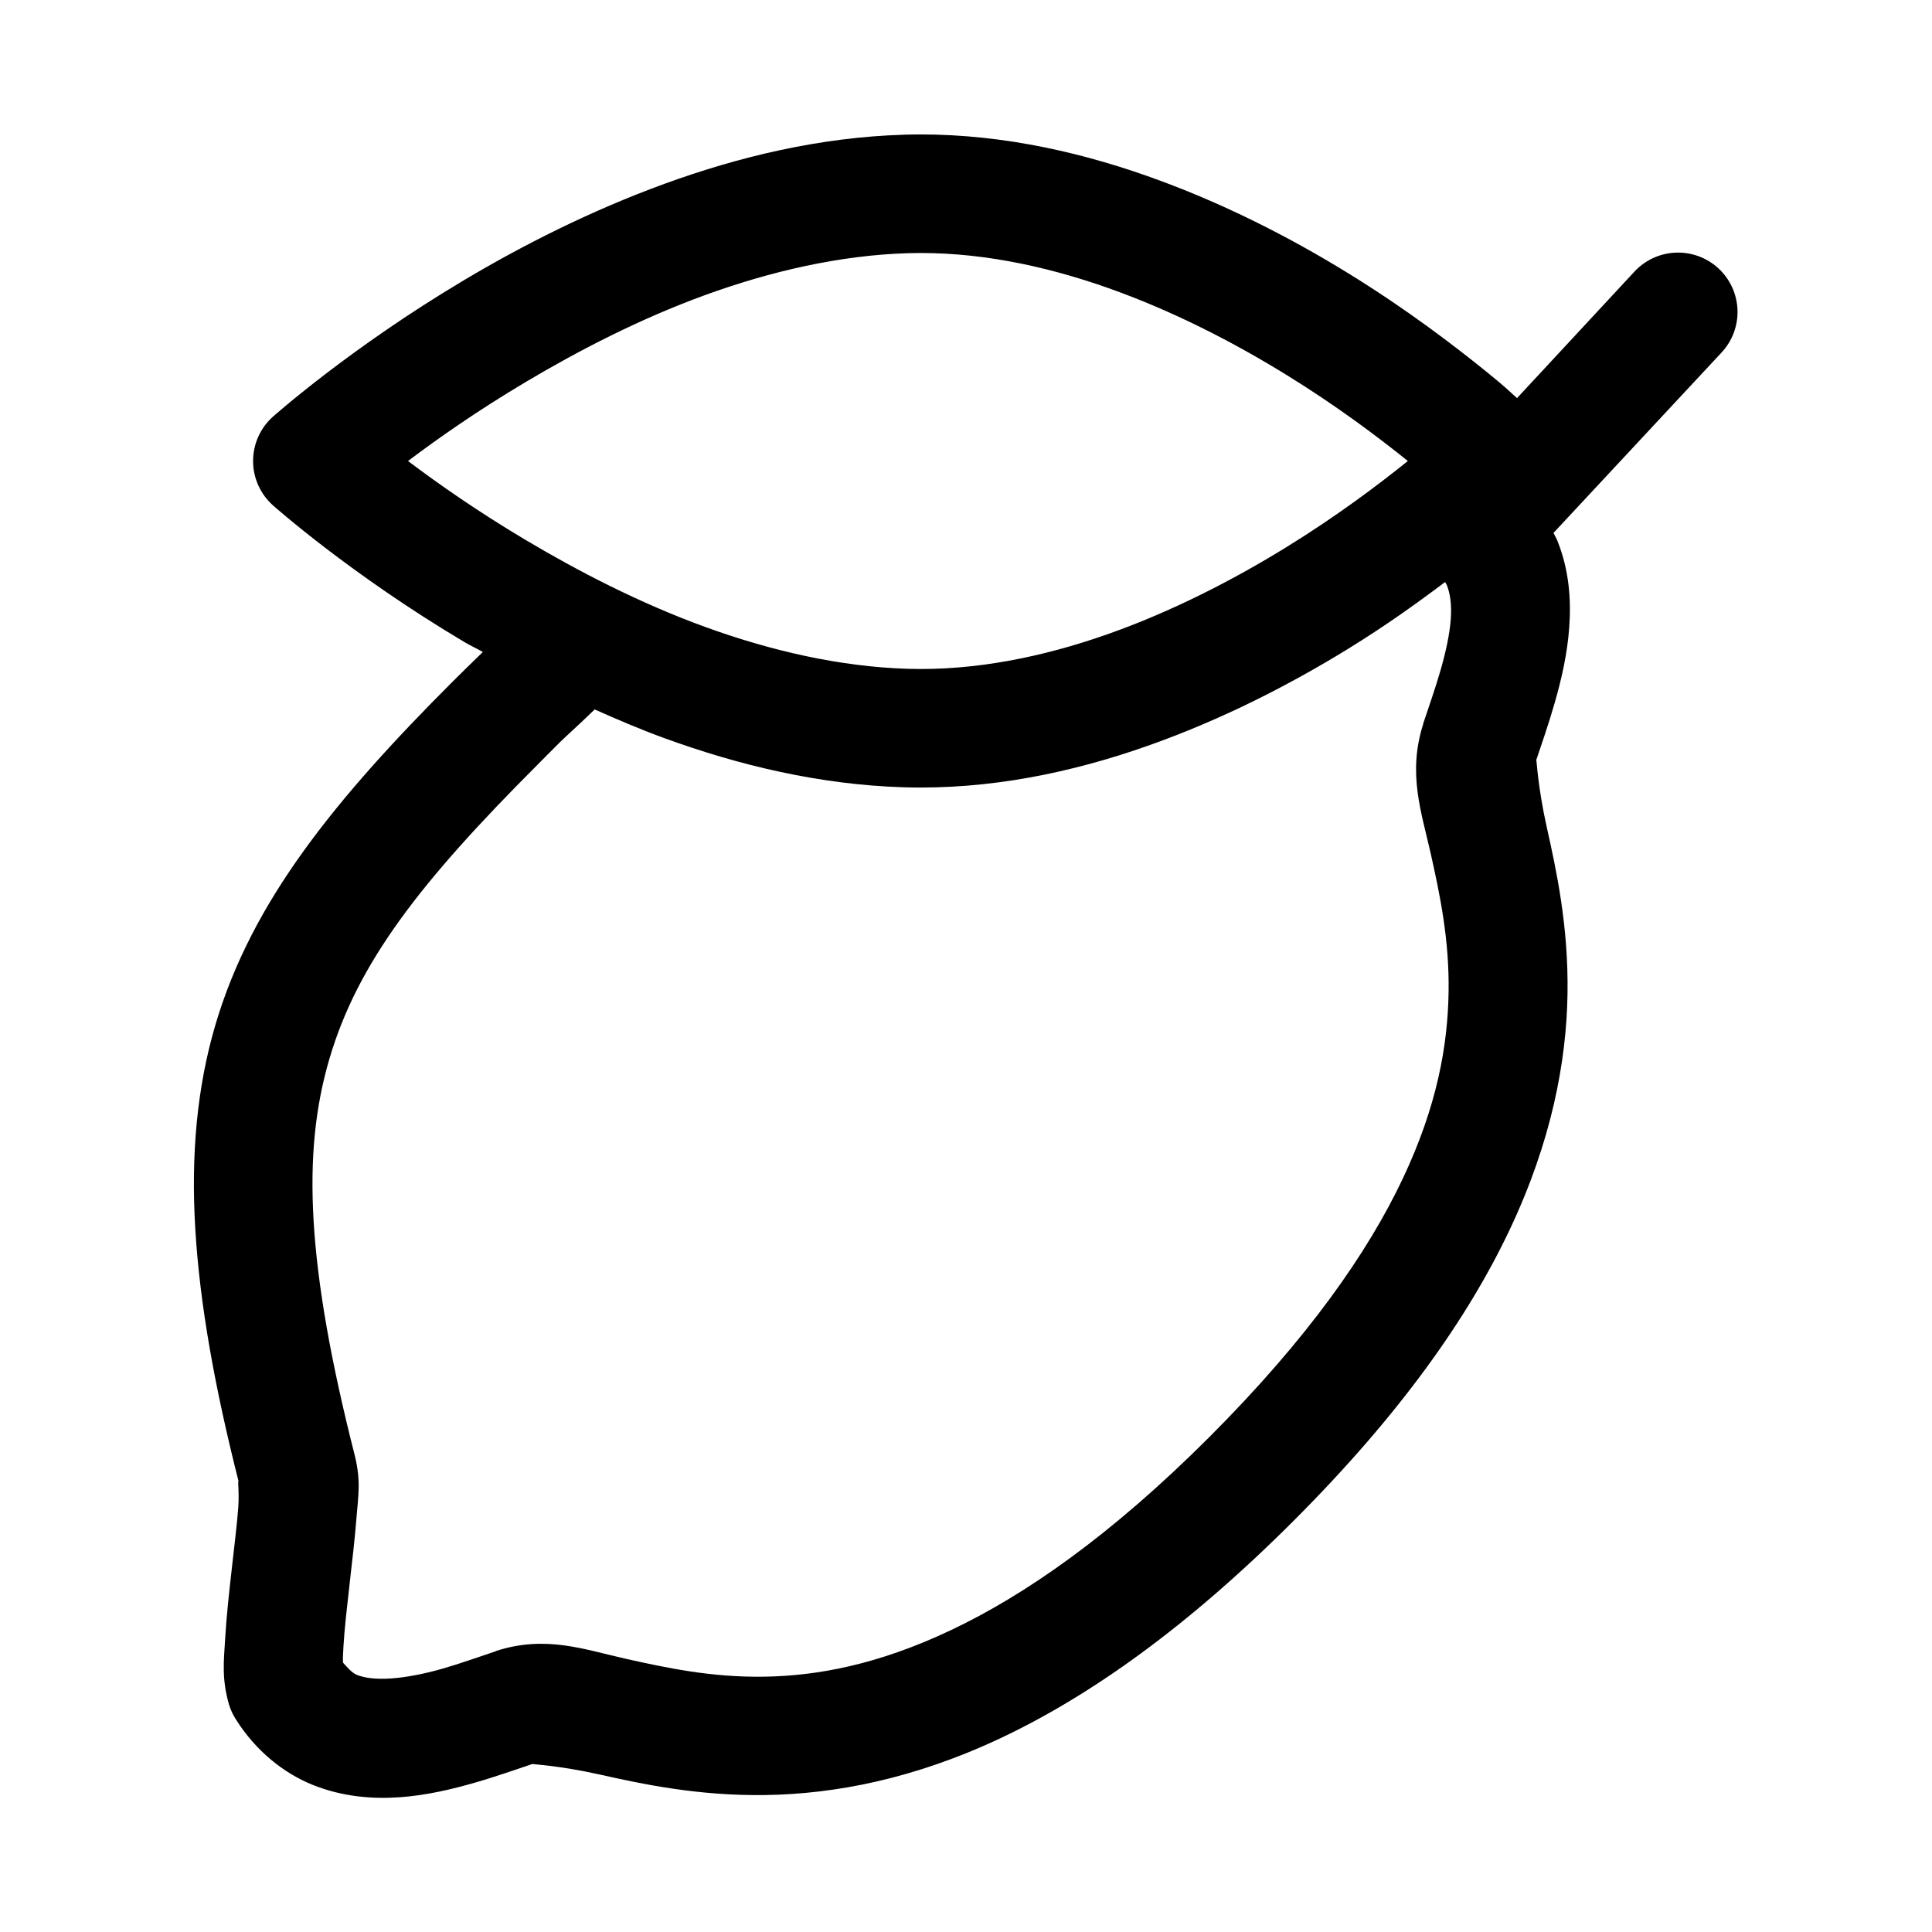 <?xml version="1.0" encoding="UTF-8"?>
<!-- Uploaded to: ICON Repo, www.svgrepo.com, Generator: ICON Repo Mixer Tools -->
<svg fill="#000000" width="800px" height="800px" version="1.1" viewBox="144 144 512 512" xmlns="http://www.w3.org/2000/svg">
 <path d="m383.55 179.7c-22.332 0.672-43.719 5.828-63.438 13.008-19.719 7.184-37.75 16.379-53.012 25.461-15.262 9.082-27.773 18.016-36.594 24.754-8.82 6.742-14.176 11.5-14.176 11.5-3.348 2.988-5.262 7.262-5.262 11.75 0 4.484 1.914 8.758 5.262 11.746 0 0 5.356 4.758 14.176 11.5 8.82 6.738 21.332 15.672 36.594 24.754 1.488 0.887 3.316 1.727 4.859 2.613-0.535 0.527-1.059 1.039-1.602 1.566-2.055 2.008-4.172 4.051-6.273 6.152-15.777 15.777-28.906 30.18-39.512 44.863-10.605 14.688-18.625 29.719-23.496 46.25-4.867 16.531-6.512 34.367-5.316 54.18 1.191 19.812 5.094 41.742 11.621 67.406-0.617-2.43 0.105 1.824-0.246 6.394-0.352 4.57-1.062 10.391-1.75 16.48-0.691 6.094-1.379 12.438-1.723 18.266-0.344 5.832-0.957 10.504 1.043 17.438 0.434 1.395 1.047 2.711 1.848 3.934 5.133 8.156 12.512 14.168 20.355 17.312s15.785 3.769 23 3.262c7.219-0.508 13.859-2.125 19.867-3.844 5.922-1.699 11.199-3.598 15.344-4.981-0.34 0.105 6.695 0.324 17.773 2.797 11.074 2.473 26.023 5.723 44.062 5.441 18.043-0.277 39.145-4.152 62.516-15.219 23.375-11.07 49.078-29.184 77.305-57.41 28.23-28.23 46.219-53.781 57.289-77.152 11.07-23.375 15.066-44.508 15.344-62.547 0.277-18.043-3-32.957-5.473-44.035-2.473-11.074-2.691-18.141-2.797-17.805l-0.094 0.125c1.391-4.168 3.262-9.434 4.981-15.438 1.719-6.004 3.336-12.805 3.844-20.02 0.508-7.215 0.008-15.035-3.137-22.875-0.281-0.711-0.715-1.391-1.043-2.094l44.402-47.66c2.938-3.07 4.512-7.191 4.363-11.438-0.148-4.242-2.004-8.246-5.148-11.102-3.144-2.856-7.309-4.32-11.547-4.062-4.094 0.242-7.934 2.074-10.699 5.106l-31.027 33.426c-2.426-2.164-3.016-2.863-8.027-6.918-8.848-7.16-21.379-16.727-36.715-26.168-15.336-9.445-33.445-18.797-53.352-25.801s-41.75-11.598-64.391-10.918zm1.047 31.398c17.738-0.535 35.734 3.125 52.891 9.164 17.156 6.035 33.402 14.445 47.293 23 13.41 8.258 24.336 16.496 32.316 22.91-7.981 6.41-18.906 14.648-32.316 22.906-13.891 8.555-30.137 16.965-47.293 23.004-17.156 6.035-35.152 9.695-52.891 9.16-18.047-0.543-36.473-4.812-53.812-11.129-17.344-6.316-33.547-14.723-47.512-23.031-12.898-7.676-23.215-14.941-31.148-20.91 7.934-5.973 18.25-13.234 31.148-20.91 13.965-8.309 30.168-16.719 47.512-23.035 17.34-6.316 35.766-10.586 53.812-11.129zm142.37 87.145c0.133 0.285 0.34 0.527 0.461 0.832 0.832 2.074 1.324 5 1.047 8.945-0.277 3.949-1.305 8.684-2.676 13.469-1.371 4.785-3.102 9.672-4.644 14.301v0.121c-4.18 13.129-0.438 23.367 2 34.289 2.438 10.918 4.953 22.75 4.734 36.715-0.215 13.965-2.961 30.055-12.176 49.508-9.211 19.453-25.031 42.219-51.262 68.449-26.227 26.227-48.992 41.926-68.449 51.137-19.453 9.215-35.539 12.117-49.508 12.332-13.965 0.215-25.828-2.332-36.746-4.766-10.918-2.438-21.031-6.273-34.164-2.094-0.078 0.039-0.137 0.086-0.215 0.125-4.629 1.543-9.422 3.273-14.207 4.641-4.785 1.371-9.52 2.277-13.469 2.555-3.945 0.277-6.996-0.09-9.07-0.922-1.398-0.562-2.547-1.977-3.719-3.262-0.043-1.09-0.051-1.461 0.121-4.426 0.273-4.609 0.949-10.477 1.629-16.484 0.684-6.008 1.418-12.234 1.848-17.805 0.426-5.57 1.223-9.496-0.555-16.48-6.223-24.465-9.801-44.656-10.824-61.625-1.023-16.965 0.469-30.625 4.184-43.234 3.711-12.609 9.684-24.316 18.727-36.836 9.039-12.523 21.176-25.824 36.375-41.023 2.023-2.019 3.949-4.019 5.906-5.934 1.957-1.91 3.914-3.641 5.812-5.441 1.176-1.121 2.324-2.215 3.473-3.32 6 2.676 12.121 5.297 18.512 7.625 19.719 7.18 41.105 12.336 63.438 13.008 22.641 0.68 44.484-3.914 64.391-10.918 19.906-7.004 38.016-16.355 53.352-25.797 10.02-6.172 18.293-12.121 25.676-17.684z" fill-rule="evenodd"/>
</svg>